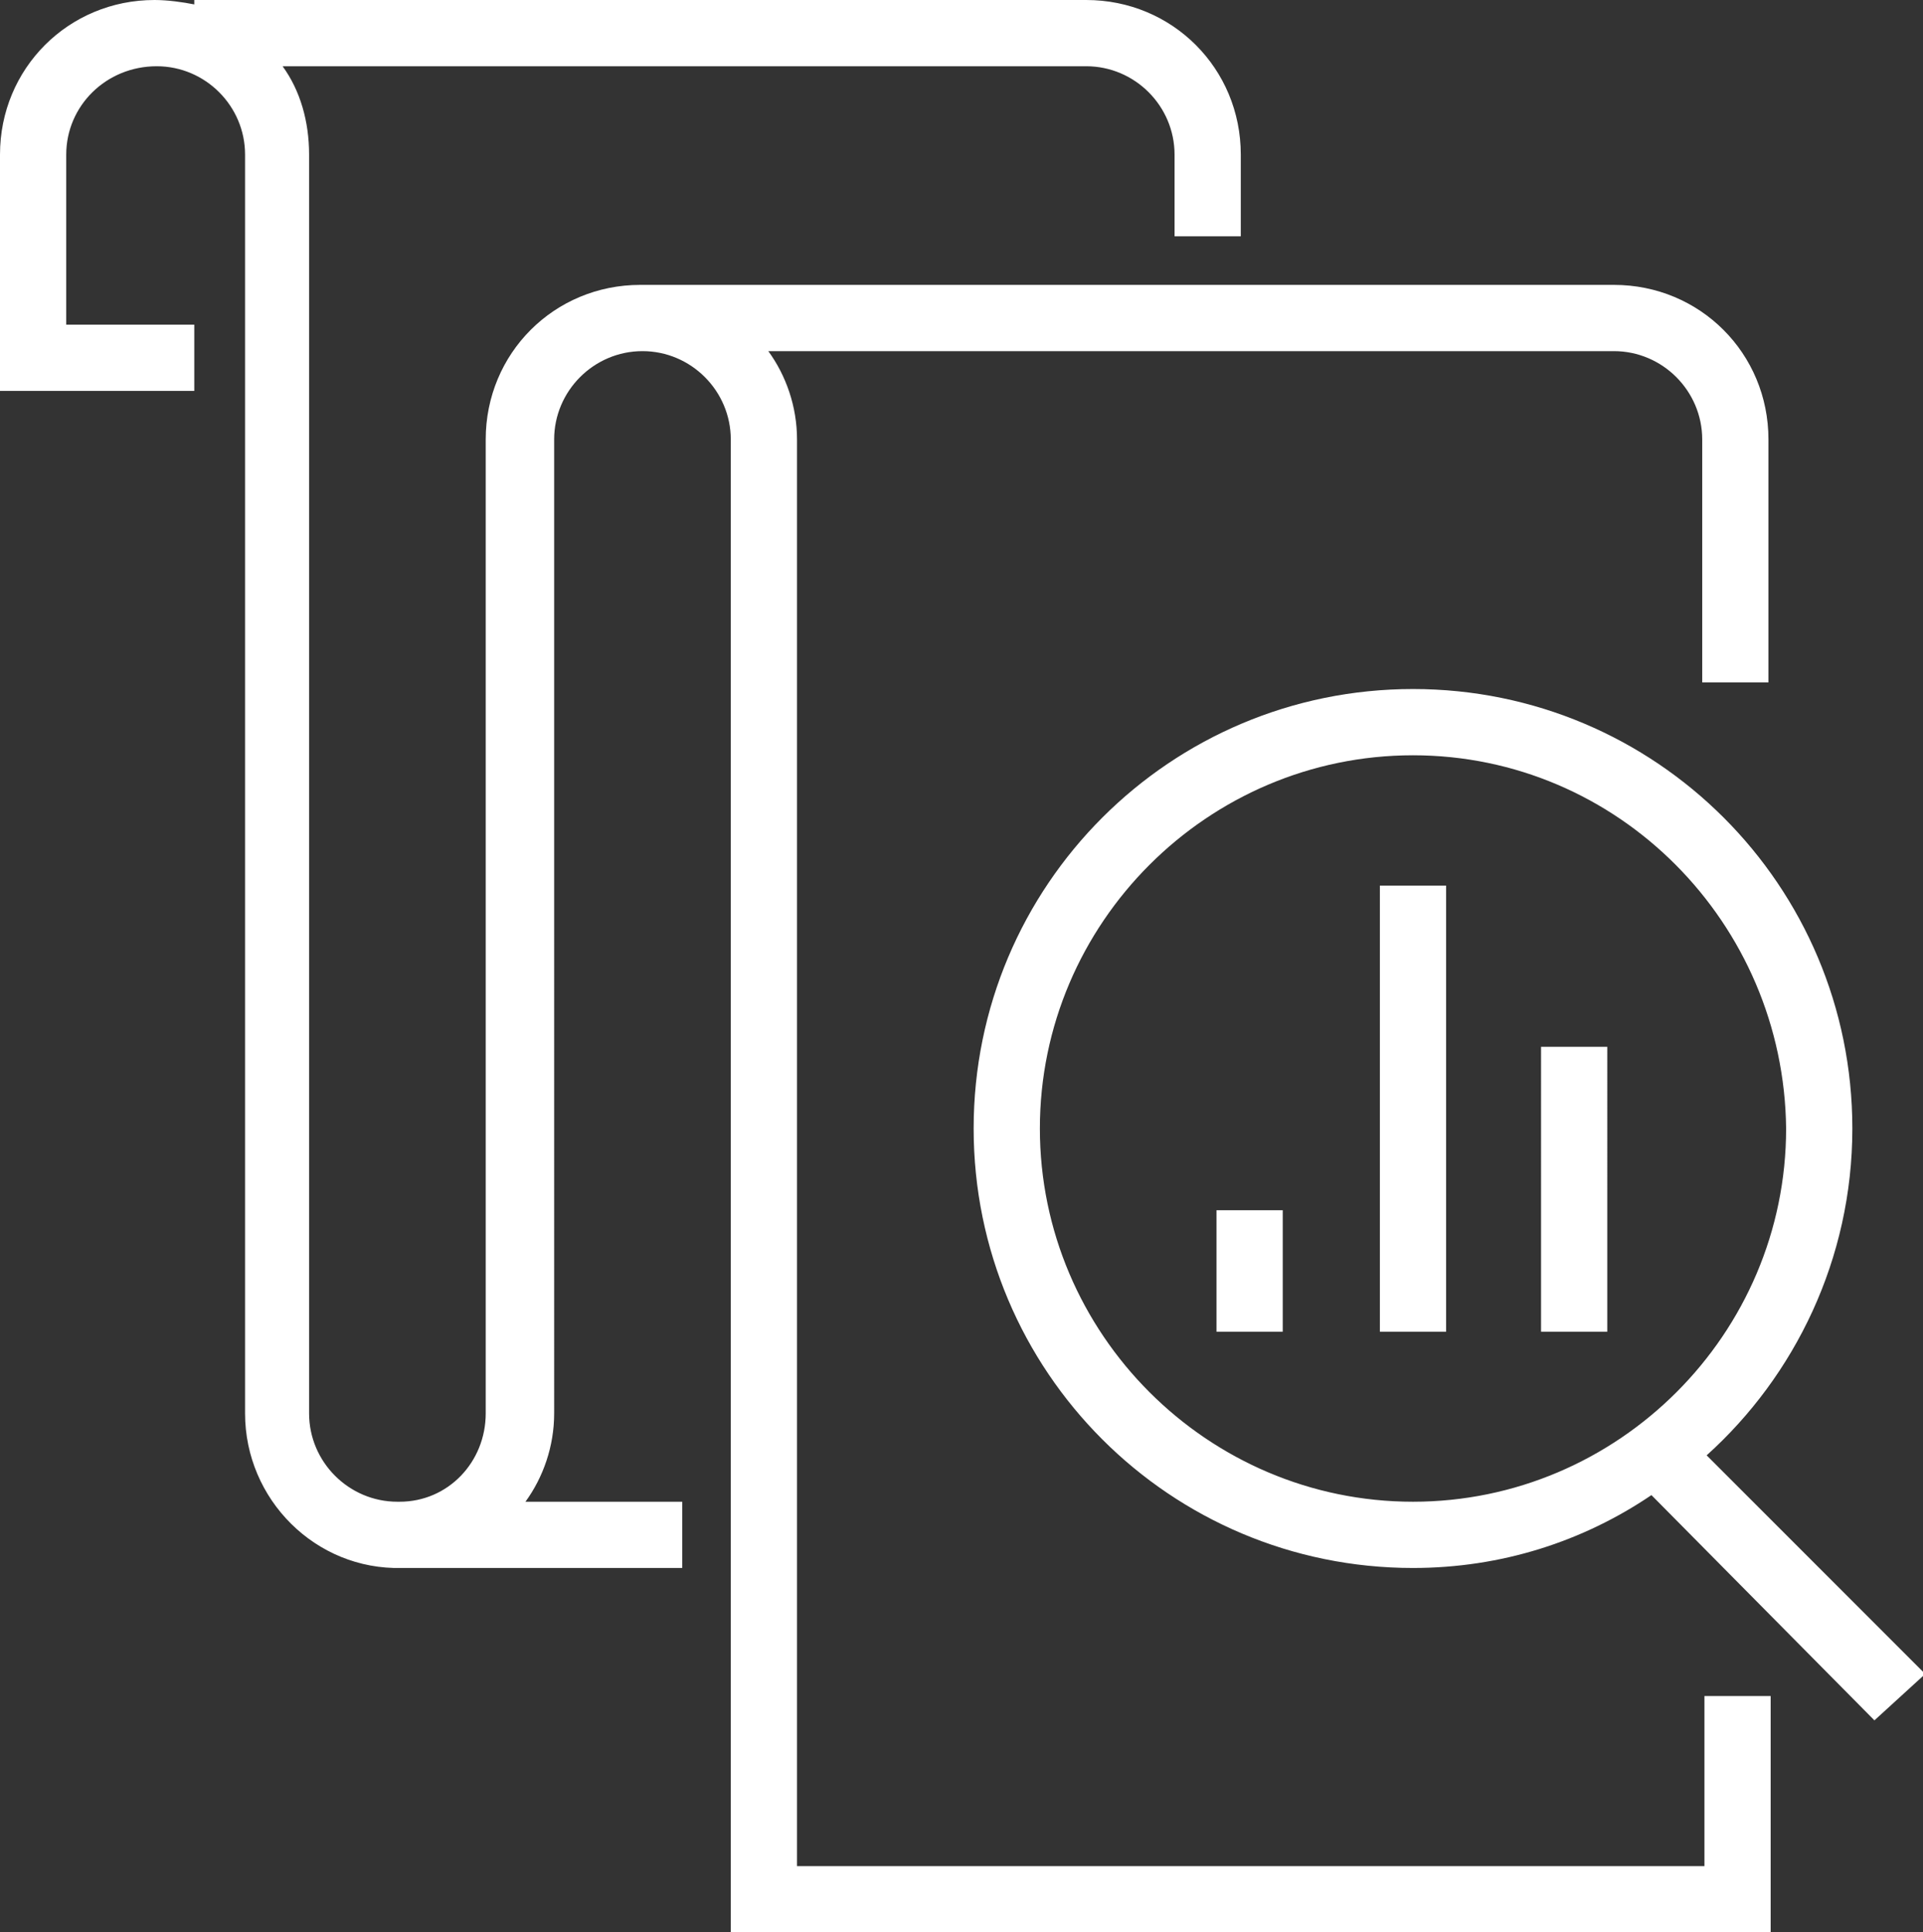 <?xml version="1.0" encoding="UTF-8"?>
<!-- Generator: Adobe Illustrator 27.0.0, SVG Export Plug-In . SVG Version: 6.00 Build 0)  -->
<svg version="1.1" id="Layer_1" xmlns="http://www.w3.org/2000/svg" xmlns:xlink="http://www.w3.org/1999/xlink" x="0px" y="0px" viewBox="0 0 87.1 87.5" style="enable-background:new 0 0 87.1 87.5;" xml:space="preserve">
<rect x="0" y="0" width="87.1" height="87.5" fill="#333333" stroke="none"/>
<path style="fill:#FFFFFF;" d="M80.2,87.5H33.1V19.9c0-2.2-1.8-4-4-4c-2.2,0-4,1.8-4,4V64c0,1.5-0.5,2.9-1.3,4h7.1v3H18.2  c-3.9,0.1-7.1-3.1-7.1-7V7c0-2.2-1.8-4-4-4C4.8,3,3,4.8,3,7v7.7h5.8v3H0V7c0-3.9,3.1-7,7-7c0.6,0,1.3,0.1,1.8,0.2V0h40.4  c3.9,0,7,3.1,7,7v3.7h-3V7c0-2.2-1.8-4-4-4H12.8C13.6,4.1,14,5.5,14,7V64c0,2.2,1.8,4,4,4h0v0h0.1c2.2,0,3.9-1.8,3.9-4V19.9  c0-3.9,3.1-7,7-7h0h44.1c3.9,0,7,3.1,7,7v11h-3v-11c0-2.2-1.8-4-4-4H34.8c0.8,1.1,1.3,2.5,1.3,4v64.6h41.1v-7.7h3V87.5z M84.9,77.9  L74.8,67.7C71.7,69.8,68,71,64,71c-11,0-19.9-8.9-19.9-19.9c0-11,8.9-19.9,19.9-19.9s19.9,8.9,19.9,19.9c0,5.9-2.6,11.2-6.6,14.8  l9.9,9.9L84.9,77.9z M64,34.2c-9.3,0-16.9,7.6-16.9,16.9C47.1,60.4,54.7,68,64,68s16.9-7.6,16.9-16.9C80.8,41.8,73.3,34.2,64,34.2z   M72.8,60.3h-3V47.4h3V60.3z M65.5,60.3h-3V40.1h3V60.3z M58.1,60.3h-3v-5.5h3V60.3z"/>
</svg>